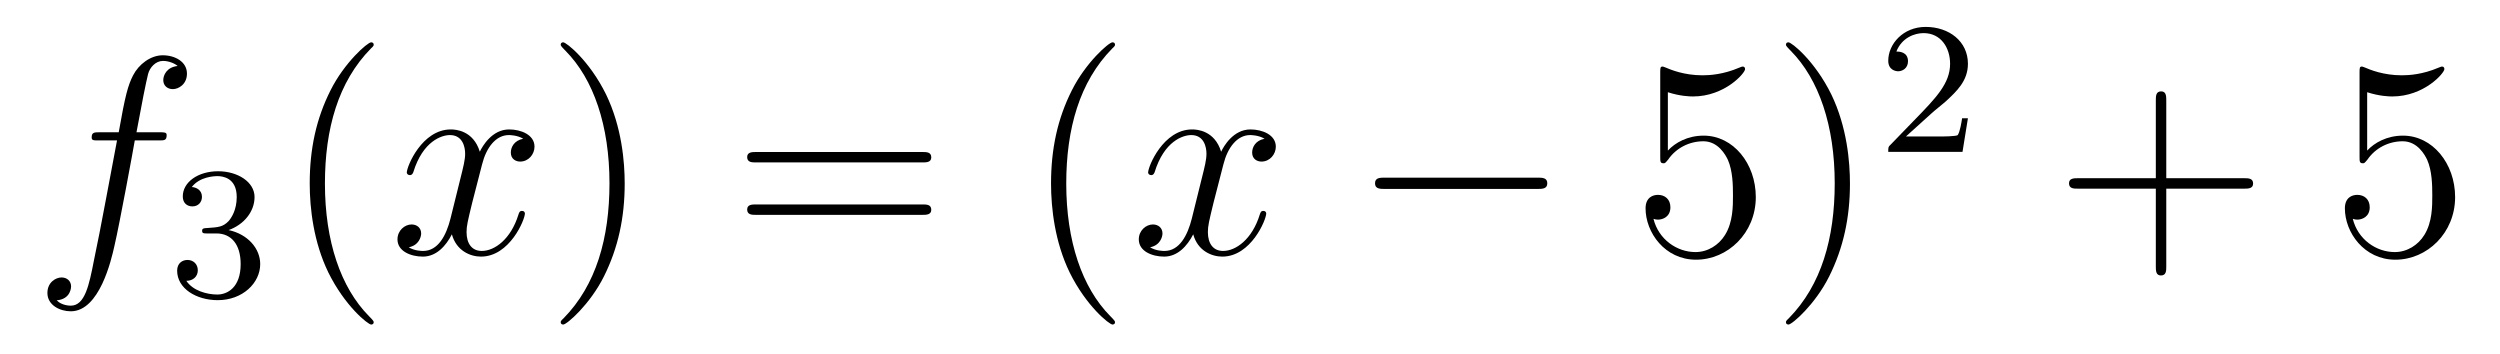 <?xml version='1.0'?>
<!-- This file was generated by dvisvgm 1.14.1 -->
<svg height='15pt' version='1.1' viewBox='0 -15 106 15' width='106pt' xmlns='http://www.w3.org/2000/svg' xmlns:xlink='http://www.w3.org/1999/xlink'>
<g id='page1'>
<g transform='matrix(1 0 0 1 -127 650)'>
<path d='M133.732 -659.046C133.971 -659.046 134.066 -659.046 134.066 -659.273C134.066 -659.392 133.971 -659.392 133.755 -659.392H132.787C133.014 -660.623 133.182 -661.472 133.277 -661.855C133.349 -662.142 133.6 -662.417 133.911 -662.417C134.162 -662.417 134.413 -662.309 134.532 -662.202C134.066 -662.154 133.923 -661.807 133.923 -661.604C133.923 -661.365 134.102 -661.221 134.329 -661.221C134.568 -661.221 134.927 -661.424 134.927 -661.879C134.927 -662.381 134.425 -662.656 133.899 -662.656C133.385 -662.656 132.883 -662.273 132.644 -661.807C132.428 -661.388 132.309 -660.958 132.034 -659.392H131.233C131.006 -659.392 130.887 -659.392 130.887 -659.177C130.887 -659.046 130.958 -659.046 131.197 -659.046H131.962C131.747 -657.934 131.257 -655.232 130.982 -653.953C130.779 -652.913 130.6 -652.04 130.002 -652.04C129.966 -652.04 129.619 -652.04 129.404 -652.267C130.014 -652.315 130.014 -652.841 130.014 -652.853C130.014 -653.092 129.834 -653.236 129.608 -653.236C129.368 -653.236 129.01 -653.032 129.01 -652.578C129.01 -652.064 129.536 -651.801 130.002 -651.801C131.221 -651.801 131.723 -653.989 131.855 -654.587C132.07 -655.507 132.656 -658.687 132.715 -659.046H133.732Z' fill-rule='evenodd'/>
<path d='M136.176 -655.102C136.806 -655.102 137.204 -654.639 137.204 -653.802C137.204 -652.807 136.638 -652.512 136.216 -652.512C135.777 -652.512 135.18 -652.671 134.901 -653.093C135.188 -653.093 135.387 -653.277 135.387 -653.54C135.387 -653.795 135.204 -653.978 134.949 -653.978C134.734 -653.978 134.511 -653.842 134.511 -653.524C134.511 -652.767 135.323 -652.273 136.232 -652.273C137.292 -652.273 138.033 -653.006 138.033 -653.802C138.033 -654.464 137.507 -655.07 136.694 -655.245C137.323 -655.468 137.793 -656.01 137.793 -656.647C137.793 -657.285 137.077 -657.739 136.248 -657.739C135.395 -657.739 134.75 -657.277 134.75 -656.671C134.75 -656.376 134.949 -656.249 135.156 -656.249C135.403 -656.249 135.563 -656.424 135.563 -656.655C135.563 -656.95 135.308 -657.062 135.132 -657.07C135.467 -657.508 136.08 -657.532 136.224 -657.532C136.431 -657.532 137.037 -657.468 137.037 -656.647C137.037 -656.089 136.806 -655.755 136.694 -655.627C136.455 -655.38 136.272 -655.364 135.786 -655.332C135.634 -655.325 135.57 -655.317 135.57 -655.213C135.57 -655.102 135.642 -655.102 135.777 -655.102H136.176Z' fill-rule='evenodd'/>
<path d='M142.845 -651.335C142.845 -651.371 142.845 -651.395 142.642 -651.598C141.447 -652.806 140.777 -654.778 140.777 -657.217C140.777 -659.536 141.339 -661.532 142.726 -662.943C142.845 -663.05 142.845 -663.074 142.845 -663.11C142.845 -663.182 142.785 -663.206 142.737 -663.206C142.582 -663.206 141.602 -662.345 141.016 -661.173C140.407 -659.966 140.132 -658.687 140.132 -657.217C140.132 -656.152 140.299 -654.73 140.92 -653.451C141.626 -652.017 142.606 -651.239 142.737 -651.239C142.785 -651.239 142.845 -651.263 142.845 -651.335Z' fill-rule='evenodd'/>
<path d='M149.185 -659.117C148.802 -659.046 148.659 -658.759 148.659 -658.532C148.659 -658.245 148.886 -658.149 149.053 -658.149C149.412 -658.149 149.663 -658.46 149.663 -658.782C149.663 -659.285 149.089 -659.512 148.587 -659.512C147.858 -659.512 147.451 -658.794 147.344 -658.567C147.069 -659.464 146.328 -659.512 146.113 -659.512C144.893 -659.512 144.248 -657.946 144.248 -657.683C144.248 -657.635 144.295 -657.575 144.379 -657.575C144.475 -657.575 144.499 -657.647 144.523 -657.695C144.929 -659.022 145.73 -659.273 146.077 -659.273C146.615 -659.273 146.722 -658.771 146.722 -658.484C146.722 -658.221 146.65 -657.946 146.507 -657.372L146.101 -655.734C145.921 -655.017 145.575 -654.36 144.941 -654.36C144.881 -654.36 144.583 -654.36 144.331 -654.515C144.762 -654.599 144.857 -654.957 144.857 -655.101C144.857 -655.34 144.678 -655.483 144.451 -655.483C144.164 -655.483 143.853 -655.232 143.853 -654.85C143.853 -654.348 144.415 -654.12 144.929 -654.12C145.503 -654.12 145.91 -654.575 146.16 -655.065C146.352 -654.36 146.949 -654.12 147.392 -654.12C148.611 -654.12 149.256 -655.687 149.256 -655.949C149.256 -656.009 149.209 -656.057 149.137 -656.057C149.03 -656.057 149.017 -655.997 148.982 -655.902C148.659 -654.85 147.966 -654.36 147.428 -654.36C147.009 -654.36 146.782 -654.67 146.782 -655.16C146.782 -655.423 146.83 -655.615 147.021 -656.404L147.44 -658.029C147.619 -658.747 148.025 -659.273 148.575 -659.273C148.599 -659.273 148.934 -659.273 149.185 -659.117Z' fill-rule='evenodd'/>
<path d='M153.487 -657.217C153.487 -658.125 153.368 -659.607 152.698 -660.994C151.993 -662.428 151.013 -663.206 150.881 -663.206C150.833 -663.206 150.774 -663.182 150.774 -663.11C150.774 -663.074 150.774 -663.05 150.977 -662.847C152.172 -661.64 152.842 -659.667 152.842 -657.228C152.842 -654.909 152.28 -652.913 150.893 -651.502C150.774 -651.395 150.774 -651.371 150.774 -651.335C150.774 -651.263 150.833 -651.239 150.881 -651.239C151.037 -651.239 152.017 -652.1 152.603 -653.272C153.213 -654.491 153.487 -655.782 153.487 -657.217Z' fill-rule='evenodd'/>
<path d='M166.104 -658.113C166.271 -658.113 166.486 -658.113 166.486 -658.328C166.486 -658.555 166.283 -658.555 166.104 -658.555H159.063C158.895 -658.555 158.68 -658.555 158.68 -658.34C158.68 -658.113 158.884 -658.113 159.063 -658.113H166.104ZM166.104 -655.89C166.271 -655.89 166.486 -655.89 166.486 -656.105C166.486 -656.332 166.283 -656.332 166.104 -656.332H159.063C158.895 -656.332 158.68 -656.332 158.68 -656.117C158.68 -655.89 158.884 -655.89 159.063 -655.89H166.104Z' fill-rule='evenodd'/>
<path d='M174.277 -651.335C174.277 -651.371 174.277 -651.395 174.074 -651.598C172.879 -652.806 172.209 -654.778 172.209 -657.217C172.209 -659.536 172.771 -661.532 174.158 -662.943C174.277 -663.05 174.277 -663.074 174.277 -663.11C174.277 -663.182 174.217 -663.206 174.17 -663.206C174.014 -663.206 173.034 -662.345 172.448 -661.173C171.839 -659.966 171.564 -658.687 171.564 -657.217C171.564 -656.152 171.731 -654.73 172.352 -653.451C173.058 -652.017 174.038 -651.239 174.17 -651.239C174.217 -651.239 174.277 -651.263 174.277 -651.335Z' fill-rule='evenodd'/>
<path d='M180.617 -659.117C180.234 -659.046 180.091 -658.759 180.091 -658.532C180.091 -658.245 180.318 -658.149 180.485 -658.149C180.844 -658.149 181.095 -658.46 181.095 -658.782C181.095 -659.285 180.521 -659.512 180.019 -659.512C179.29 -659.512 178.883 -658.794 178.776 -658.567C178.501 -659.464 177.76 -659.512 177.545 -659.512C176.325 -659.512 175.68 -657.946 175.68 -657.683C175.68 -657.635 175.728 -657.575 175.811 -657.575C175.907 -657.575 175.931 -657.647 175.955 -657.695C176.361 -659.022 177.162 -659.273 177.509 -659.273C178.047 -659.273 178.154 -658.771 178.154 -658.484C178.154 -658.221 178.083 -657.946 177.939 -657.372L177.533 -655.734C177.353 -655.017 177.007 -654.36 176.373 -654.36C176.313 -654.36 176.015 -654.36 175.763 -654.515C176.194 -654.599 176.289 -654.957 176.289 -655.101C176.289 -655.34 176.11 -655.483 175.883 -655.483C175.596 -655.483 175.285 -655.232 175.285 -654.85C175.285 -654.348 175.847 -654.12 176.361 -654.12C176.935 -654.12 177.342 -654.575 177.593 -655.065C177.784 -654.36 178.382 -654.12 178.824 -654.12C180.043 -654.12 180.688 -655.687 180.688 -655.949C180.688 -656.009 180.641 -656.057 180.569 -656.057C180.462 -656.057 180.449 -655.997 180.414 -655.902C180.091 -654.85 179.397 -654.36 178.86 -654.36C178.441 -654.36 178.214 -654.67 178.214 -655.16C178.214 -655.423 178.262 -655.615 178.453 -656.404L178.872 -658.029C179.051 -658.747 179.457 -659.273 180.007 -659.273C180.031 -659.273 180.366 -659.273 180.617 -659.117Z' fill-rule='evenodd'/>
<path d='M192.186 -656.989C192.389 -656.989 192.605 -656.989 192.605 -657.228C192.605 -657.468 192.389 -657.468 192.186 -657.468H185.719C185.516 -657.468 185.301 -657.468 185.301 -657.228C185.301 -656.989 185.516 -656.989 185.719 -656.989H192.186Z' fill-rule='evenodd'/>
<path d='M197.717 -661.09C198.23 -660.922 198.649 -660.91 198.781 -660.91C200.131 -660.91 200.992 -661.902 200.992 -662.07C200.992 -662.118 200.968 -662.178 200.897 -662.178C200.873 -662.178 200.849 -662.178 200.741 -662.13C200.071 -661.843 199.498 -661.807 199.187 -661.807C198.398 -661.807 197.837 -662.046 197.609 -662.142C197.525 -662.178 197.502 -662.178 197.49 -662.178C197.394 -662.178 197.394 -662.106 197.394 -661.914V-658.364C197.394 -658.149 197.394 -658.077 197.538 -658.077C197.597 -658.077 197.609 -658.089 197.729 -658.233C198.064 -658.723 198.625 -659.01 199.223 -659.01C199.856 -659.01 200.167 -658.424 200.263 -658.221C200.466 -657.754 200.478 -657.169 200.478 -656.714C200.478 -656.26 200.478 -655.579 200.143 -655.041C199.88 -654.611 199.414 -654.312 198.888 -654.312C198.1 -654.312 197.322 -654.85 197.107 -655.722C197.167 -655.698 197.238 -655.687 197.298 -655.687C197.502 -655.687 197.825 -655.806 197.825 -656.212C197.825 -656.547 197.597 -656.738 197.298 -656.738C197.083 -656.738 196.772 -656.631 196.772 -656.165C196.772 -655.148 197.585 -653.989 198.912 -653.989C200.263 -653.989 201.446 -655.125 201.446 -656.643C201.446 -658.065 200.49 -659.249 199.235 -659.249C198.553 -659.249 198.028 -658.95 197.717 -658.615V-661.09ZM205.438 -657.217C205.438 -658.125 205.318 -659.607 204.649 -660.994C203.944 -662.428 202.963 -663.206 202.831 -663.206C202.783 -663.206 202.724 -663.182 202.724 -663.11C202.724 -663.074 202.724 -663.05 202.927 -662.847C204.122 -661.64 204.792 -659.667 204.792 -657.228C204.792 -654.909 204.23 -652.913 202.843 -651.502C202.724 -651.395 202.724 -651.371 202.724 -651.335C202.724 -651.263 202.783 -651.239 202.831 -651.239C202.987 -651.239 203.968 -652.1 204.553 -653.272C205.163 -654.491 205.438 -655.782 205.438 -657.217Z' fill-rule='evenodd'/>
<path d='M208.888 -660.186C209.015 -660.305 209.35 -660.568 209.477 -660.68C209.971 -661.134 210.44 -661.572 210.44 -662.297C210.44 -663.245 209.644 -663.859 208.648 -663.859C207.692 -663.859 207.062 -663.134 207.062 -662.425C207.062 -662.034 207.373 -661.978 207.485 -661.978C207.652 -661.978 207.899 -662.098 207.899 -662.401C207.899 -662.815 207.5 -662.815 207.406 -662.815C207.636 -663.397 208.17 -663.596 208.56 -663.596C209.302 -663.596 209.684 -662.967 209.684 -662.297C209.684 -661.468 209.102 -660.863 208.162 -659.899L207.158 -658.863C207.062 -658.775 207.062 -658.759 207.062 -658.56H210.21L210.44 -659.986H210.193C210.17 -659.827 210.107 -659.428 210.011 -659.277C209.963 -659.213 209.357 -659.213 209.23 -659.213H207.811L208.888 -660.186Z' fill-rule='evenodd'/>
<path d='M218.85 -657.001H222.149C222.317 -657.001 222.532 -657.001 222.532 -657.217C222.532 -657.444 222.329 -657.444 222.149 -657.444H218.85V-660.743C218.85 -660.91 218.85 -661.126 218.634 -661.126C218.407 -661.126 218.407 -660.922 218.407 -660.743V-657.444H215.108C214.94 -657.444 214.726 -657.444 214.726 -657.228C214.726 -657.001 214.928 -657.001 215.108 -657.001H218.407V-653.702C218.407 -653.535 218.407 -653.32 218.622 -653.32C218.85 -653.32 218.85 -653.523 218.85 -653.702V-657.001Z' fill-rule='evenodd'/>
<path d='M227.368 -661.09C227.881 -660.922 228.3 -660.91 228.431 -660.91C229.782 -660.91 230.642 -661.902 230.642 -662.07C230.642 -662.118 230.618 -662.178 230.548 -662.178C230.524 -662.178 230.5 -662.178 230.392 -662.13C229.722 -661.843 229.148 -661.807 228.838 -661.807C228.049 -661.807 227.486 -662.046 227.26 -662.142C227.176 -662.178 227.152 -662.178 227.141 -662.178C227.045 -662.178 227.045 -662.106 227.045 -661.914V-658.364C227.045 -658.149 227.045 -658.077 227.188 -658.077C227.248 -658.077 227.26 -658.089 227.38 -658.233C227.714 -658.723 228.276 -659.01 228.874 -659.01C229.507 -659.01 229.818 -658.424 229.914 -658.221C230.117 -657.754 230.129 -657.169 230.129 -656.714C230.129 -656.26 230.129 -655.579 229.794 -655.041C229.531 -654.611 229.064 -654.312 228.539 -654.312C227.749 -654.312 226.973 -654.85 226.758 -655.722C226.818 -655.698 226.889 -655.687 226.949 -655.687C227.152 -655.687 227.476 -655.806 227.476 -656.212C227.476 -656.547 227.248 -656.738 226.949 -656.738C226.734 -656.738 226.423 -656.631 226.423 -656.165C226.423 -655.148 227.236 -653.989 228.563 -653.989C229.914 -653.989 231.097 -655.125 231.097 -656.643C231.097 -658.065 230.141 -659.249 228.886 -659.249C228.204 -659.249 227.678 -658.95 227.368 -658.615V-661.09Z' fill-rule='evenodd'/>
</g>
</g>
</svg>
